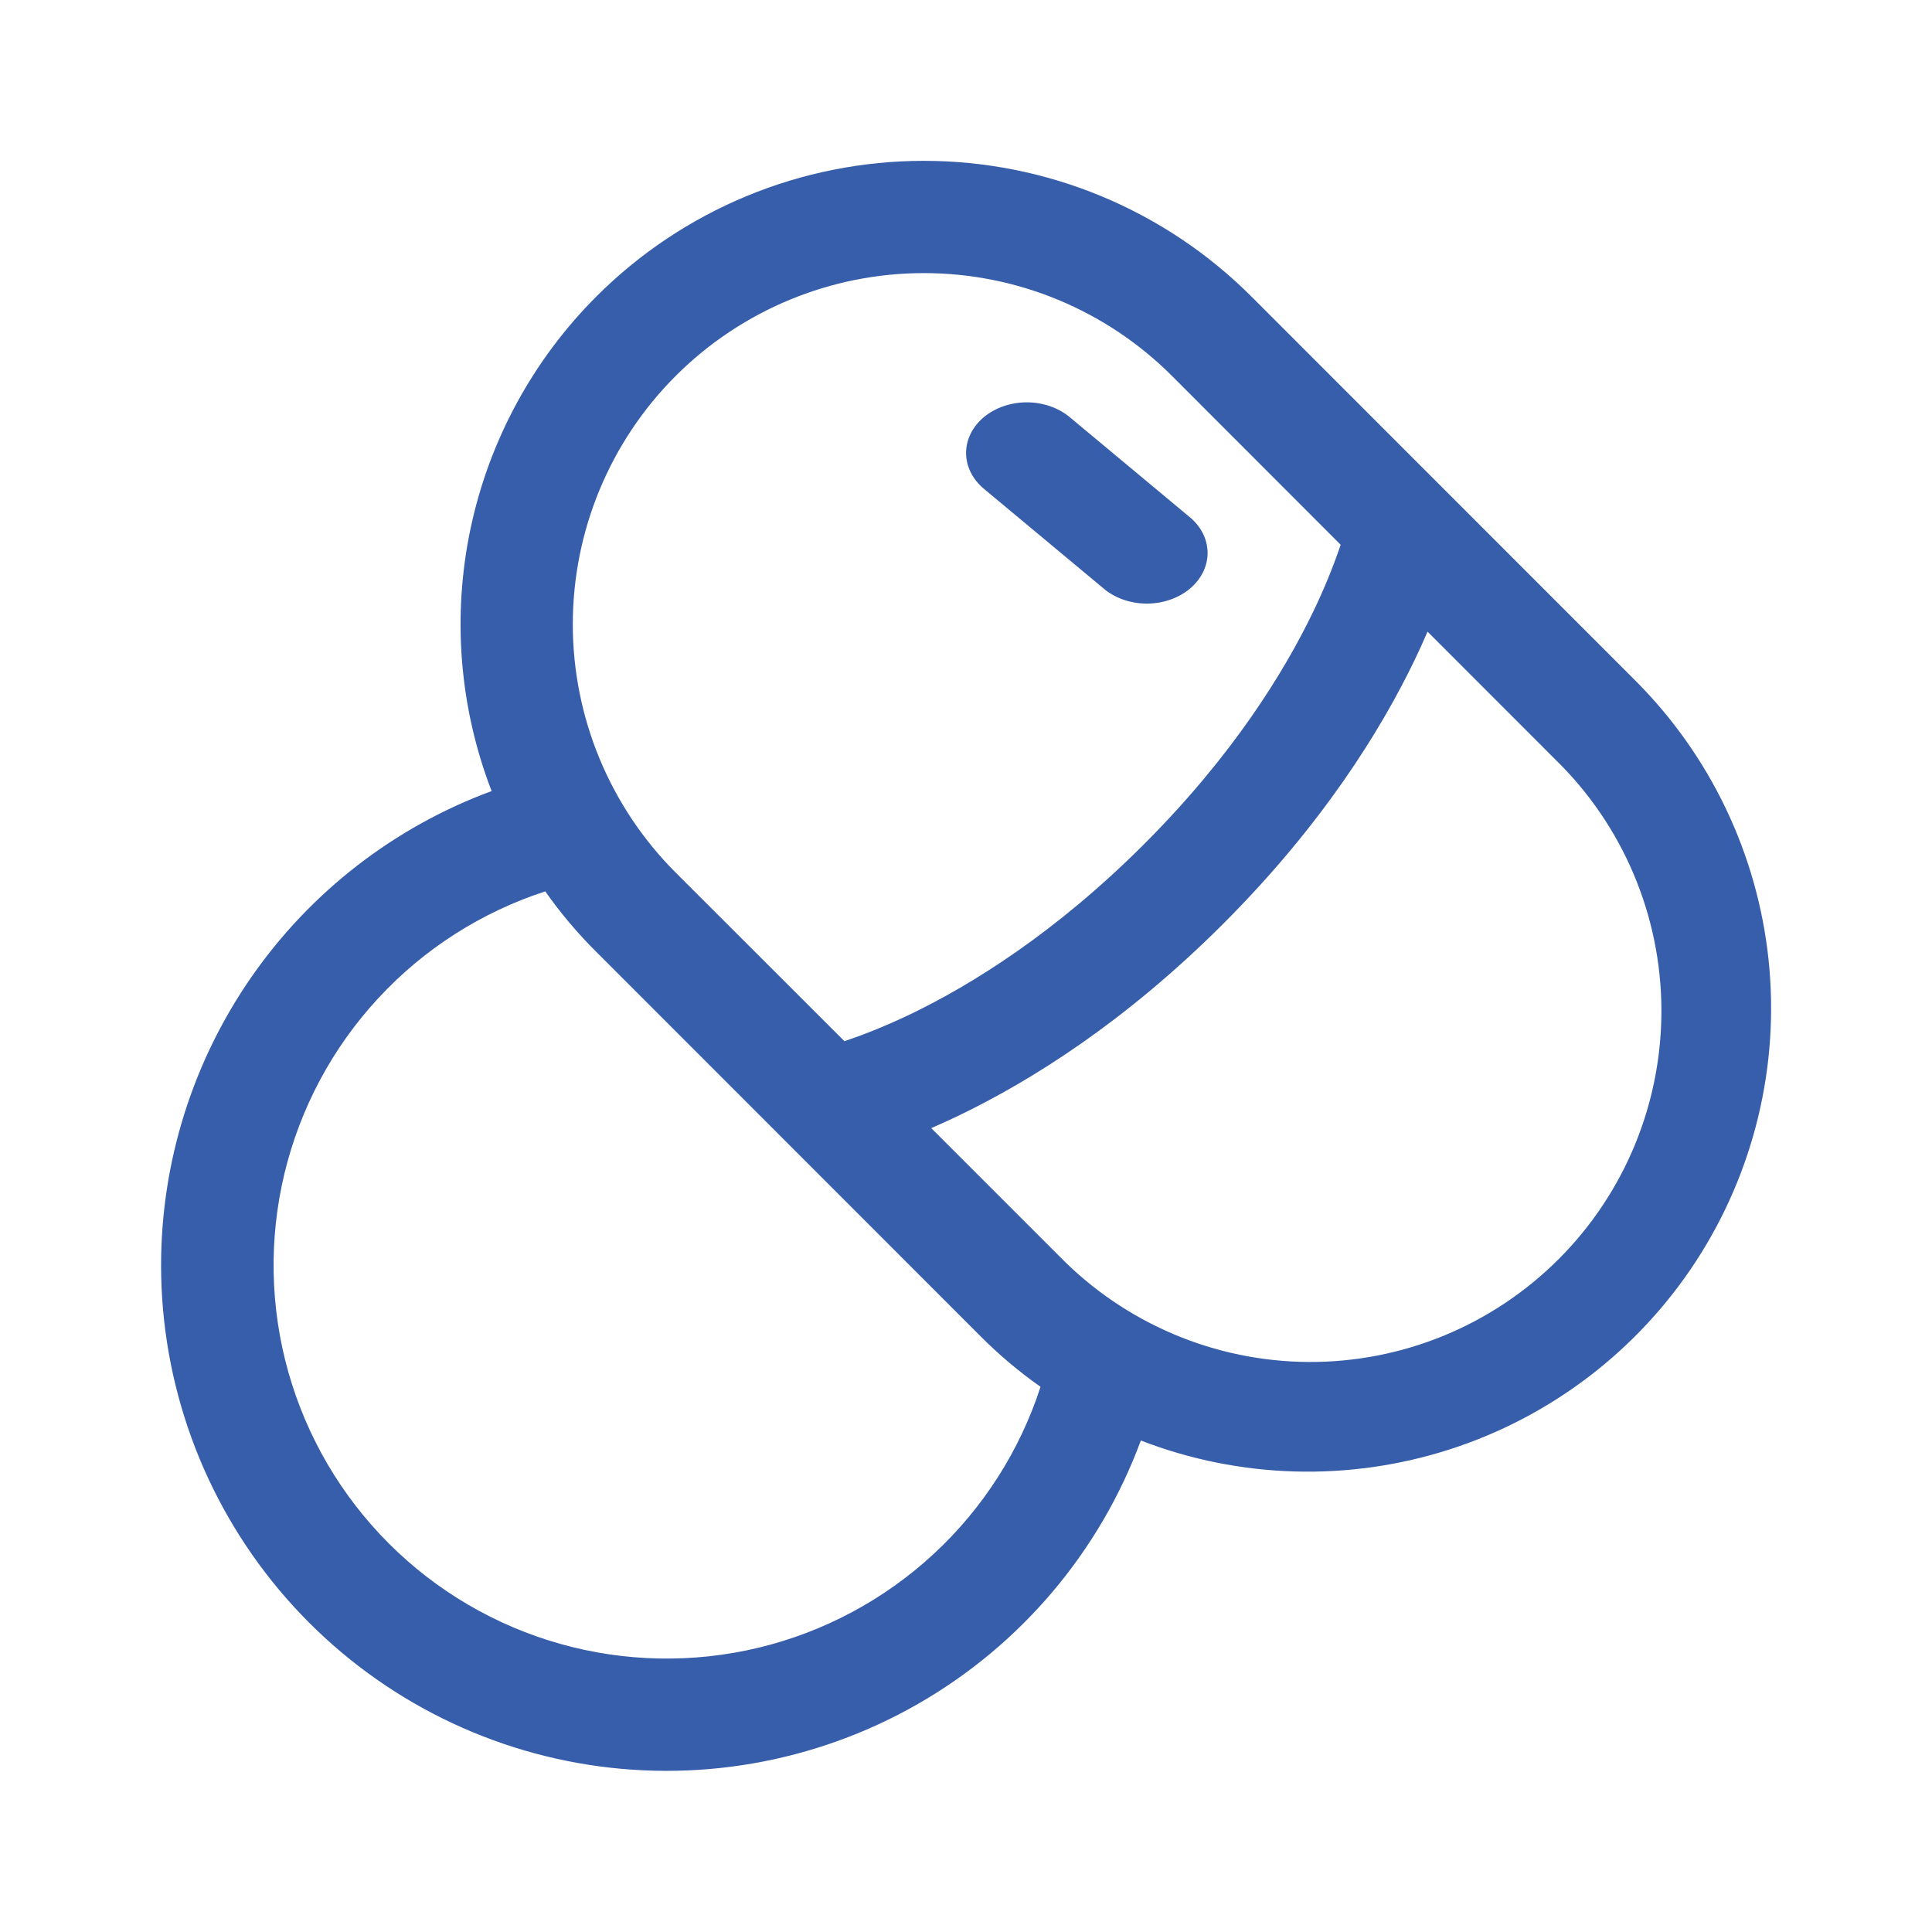 <?xml version="1.0" encoding="UTF-8"?>
<svg xmlns="http://www.w3.org/2000/svg" width="48" height="48" viewBox="0 0 48 48" fill="none">
  <path d="M22.953 3.996C24.465 3.996 25.961 4.294 27.357 4.872C28.754 5.451 30.023 6.299 31.092 7.368L40.627 16.906C42.494 18.772 43.664 21.224 43.94 23.85C44.215 26.475 43.579 29.116 42.14 31.329C40.7 33.542 38.544 35.193 36.032 36.005C33.52 36.817 30.806 36.741 28.344 35.789C27.322 38.553 25.361 40.87 22.804 42.335C20.247 43.799 17.256 44.319 14.355 43.801C11.455 43.283 8.828 41.761 6.936 39.502C5.043 37.243 4.004 34.39 4.002 31.442C4.001 28.873 4.789 26.366 6.257 24.259C7.725 22.151 9.804 20.543 12.214 19.654C11.412 17.574 11.231 15.307 11.692 13.126C12.154 10.945 13.239 8.945 14.815 7.368C15.883 6.299 17.151 5.451 18.548 4.872C19.944 4.293 21.442 3.996 22.953 3.996ZM13.547 22.146C11.958 22.663 10.527 23.578 9.393 24.806C8.258 26.033 7.458 27.531 7.067 29.156C6.677 30.782 6.71 32.48 7.164 34.089C7.618 35.698 8.477 37.163 9.658 38.345C10.84 39.527 12.305 40.386 13.913 40.84C15.521 41.294 17.22 41.327 18.845 40.937C20.47 40.546 21.967 39.745 23.194 38.61C24.421 37.476 25.336 36.045 25.852 34.455C25.315 34.078 24.812 33.653 24.35 33.188L14.815 23.649C14.349 23.186 13.924 22.684 13.547 22.146ZM35.467 15.693C35.371 15.917 35.264 16.152 35.145 16.4C34.299 18.157 32.843 20.498 30.392 22.95C27.94 25.402 25.598 26.858 23.844 27.704C23.596 27.823 23.36 27.932 23.137 28.028L26.323 31.214C27.13 32.039 28.092 32.695 29.153 33.145C30.215 33.596 31.356 33.831 32.509 33.838C33.662 33.844 34.805 33.622 35.872 33.184C36.939 32.745 37.908 32.099 38.724 31.283C39.539 30.468 40.185 29.498 40.623 28.432C41.061 27.365 41.284 26.221 41.277 25.067C41.271 23.914 41.035 22.773 40.585 21.711C40.135 20.649 39.478 19.687 38.653 18.881L35.467 15.693ZM22.953 6.785C20.64 6.785 18.422 7.705 16.786 9.341C15.151 10.977 14.232 13.195 14.231 15.509C14.231 17.822 15.151 20.042 16.786 21.678L20.98 25.868C21.381 25.734 21.947 25.52 22.635 25.19C24.132 24.467 26.208 23.188 28.42 20.977C30.632 18.767 31.908 16.688 32.63 15.19C32.889 14.653 33.116 14.1 33.309 13.535L29.119 9.341C27.484 7.705 25.266 6.785 22.953 6.785ZM25.511 9.996C25.911 9.996 26.294 10.129 26.577 10.364L29.597 12.88C29.863 13.118 30.009 13.434 30.002 13.76C29.995 14.086 29.836 14.397 29.56 14.628C29.283 14.858 28.91 14.99 28.52 14.996C28.128 15.002 27.749 14.88 27.463 14.658L24.443 12.143C24.161 11.907 24.002 11.586 24.002 11.253C24.002 10.92 24.161 10.6 24.443 10.364C24.726 10.129 25.111 9.996 25.511 9.996Z" fill="#375EAB"></path>
</svg>
